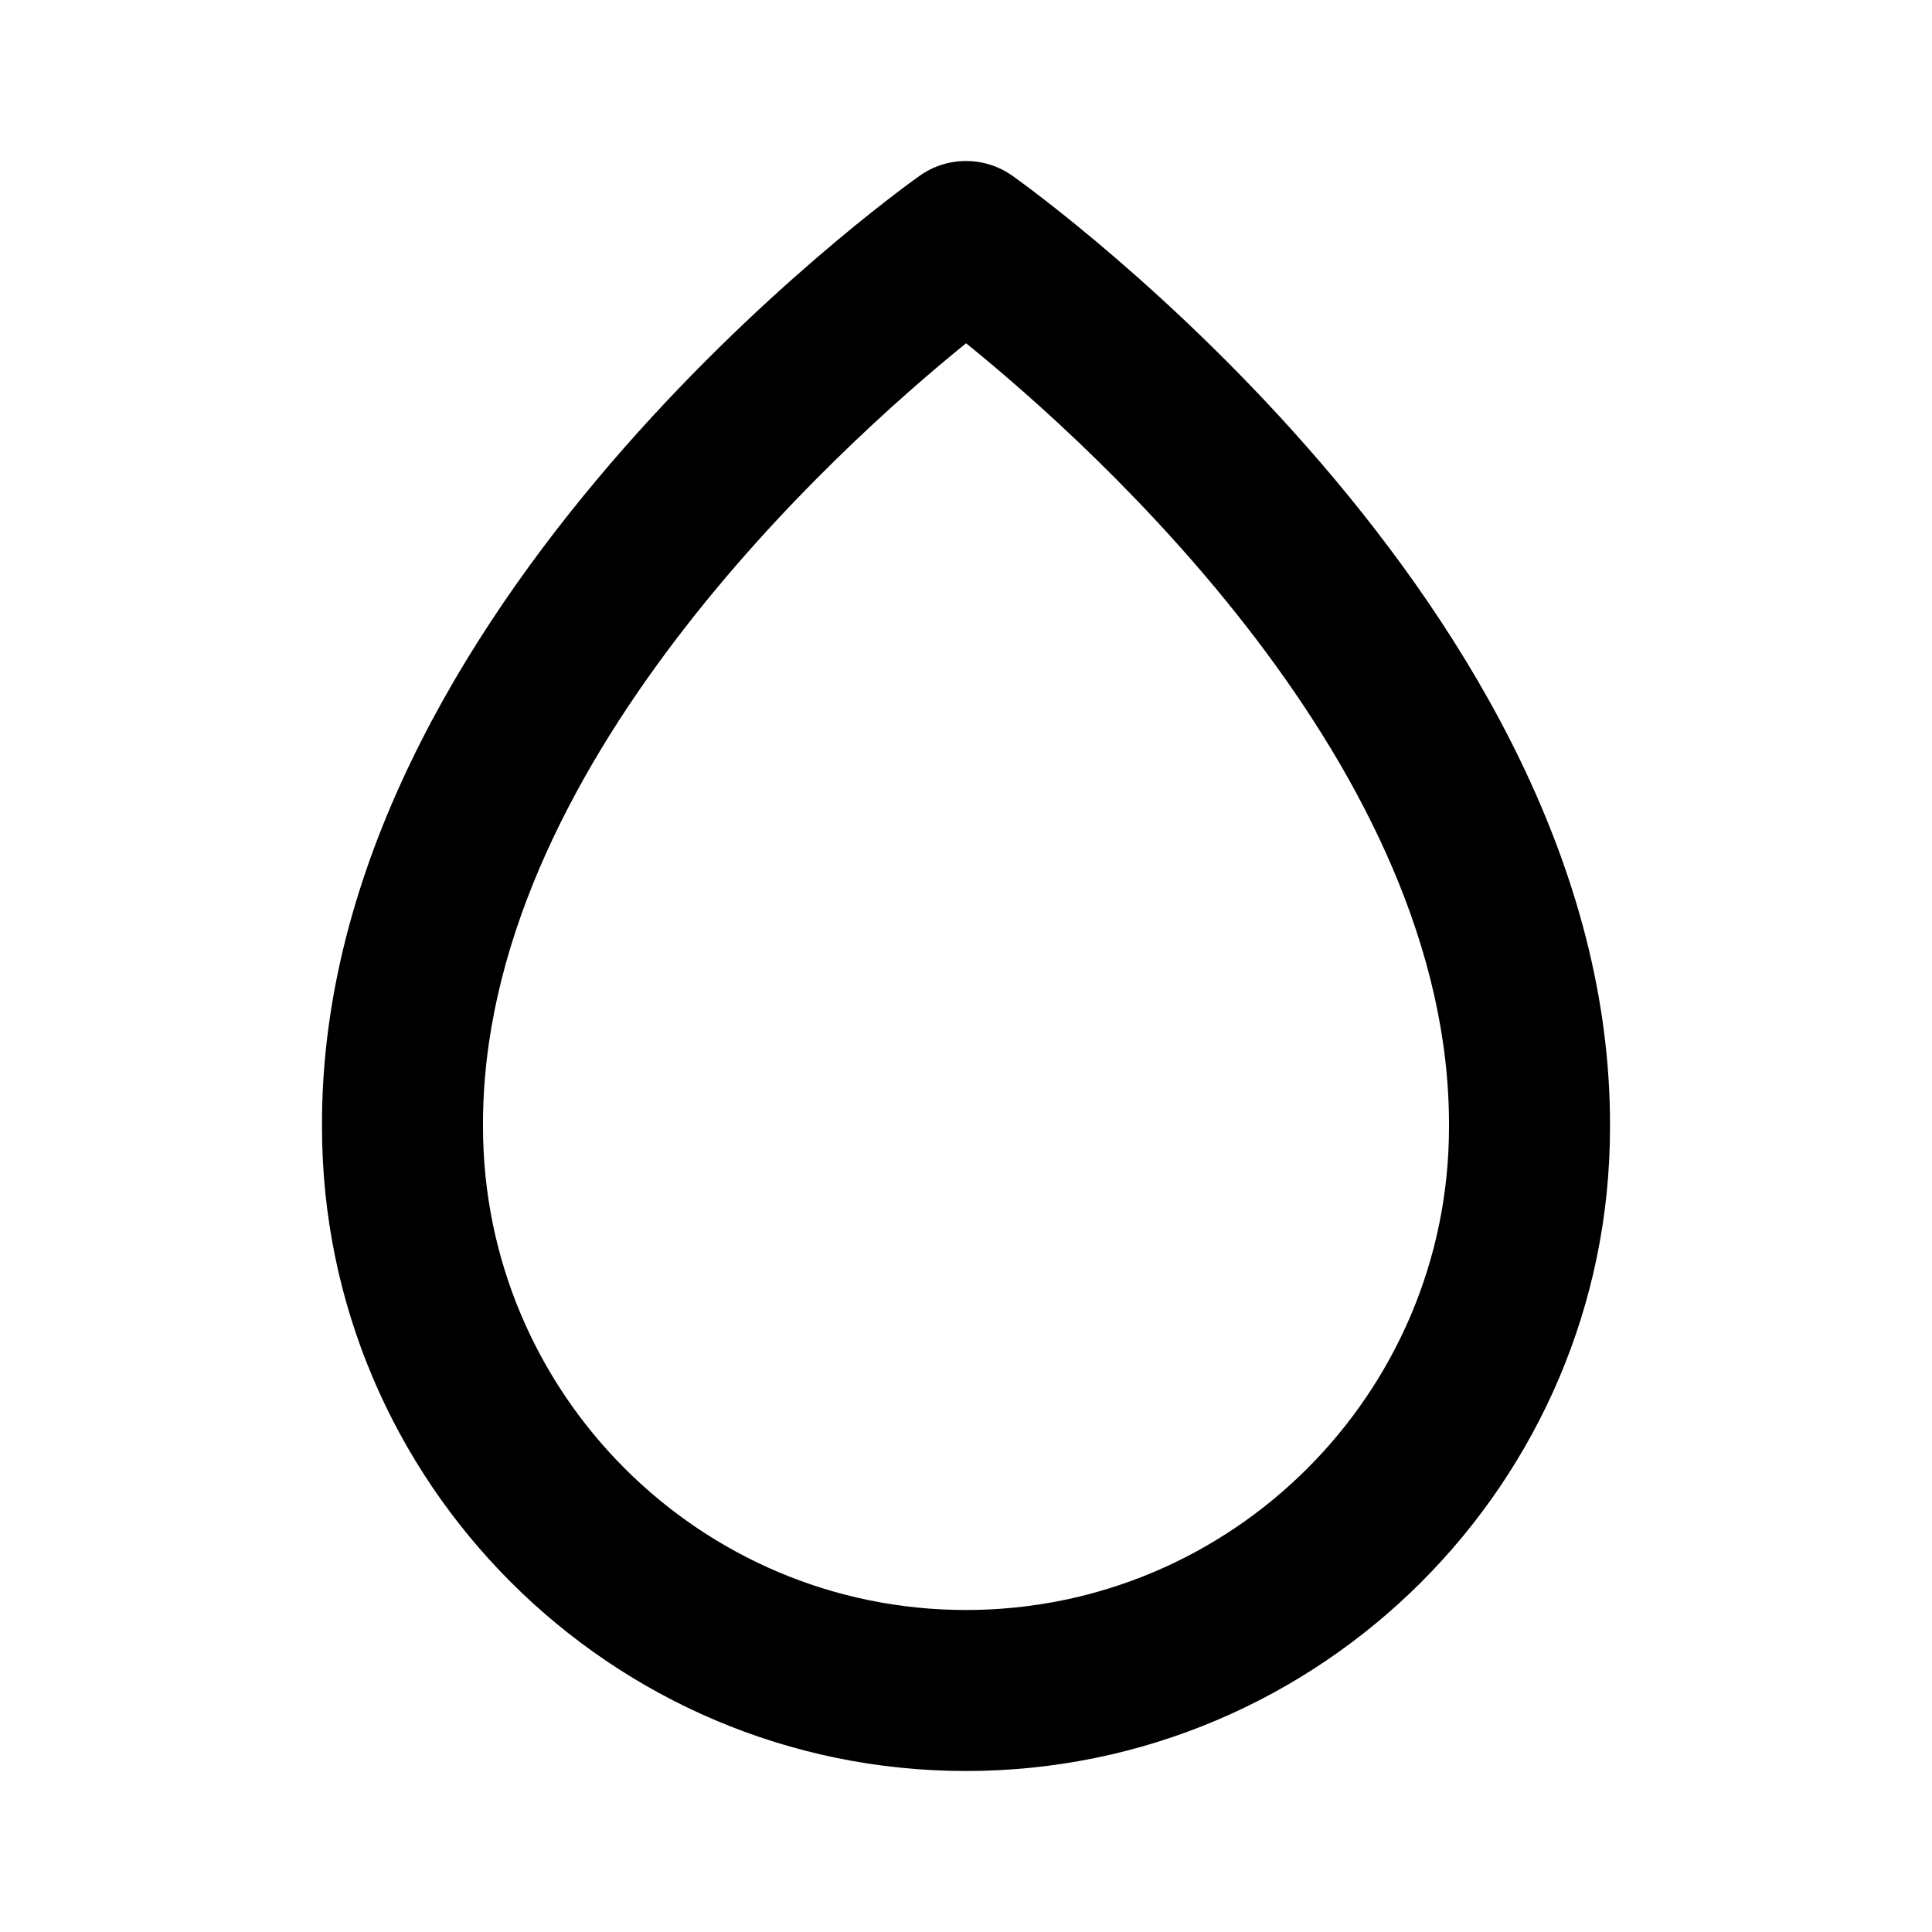 <?xml version="1.0" encoding="utf-8"?>
<!-- Generator: Adobe Illustrator 16.0.0, SVG Export Plug-In . SVG Version: 6.00 Build 0)  -->
<!DOCTYPE svg PUBLIC "-//W3C//DTD SVG 1.1//EN" "http://www.w3.org/Graphics/SVG/1.1/DTD/svg11.dtd">
<svg version="1.1" id="Layer_1" xmlns="http://www.w3.org/2000/svg" xmlns:xlink="http://www.w3.org/1999/xlink" x="0px" y="0px"
	 width="24px" height="24px" viewBox="0 0 24 24" enable-background="new 0 0 24 24" xml:space="preserve">
<g>
	<path d="M12,22c4.411,0,8-3.589,8-7.995c0.032-6.445-7.116-11.604-7.42-11.819c-0.347-0.248-0.813-0.248-1.159,0
		C11.116,2.401,3.967,7.56,4,14C4,18.411,7.589,22,12,22z M12.001,4.264C13.612,5.568,18.022,9.545,18,14c0,3.309-2.691,6-6,6
		s-6-2.691-6-6.005C5.978,9.556,10.39,5.57,12.001,4.264z"/>
</g>
</svg>
